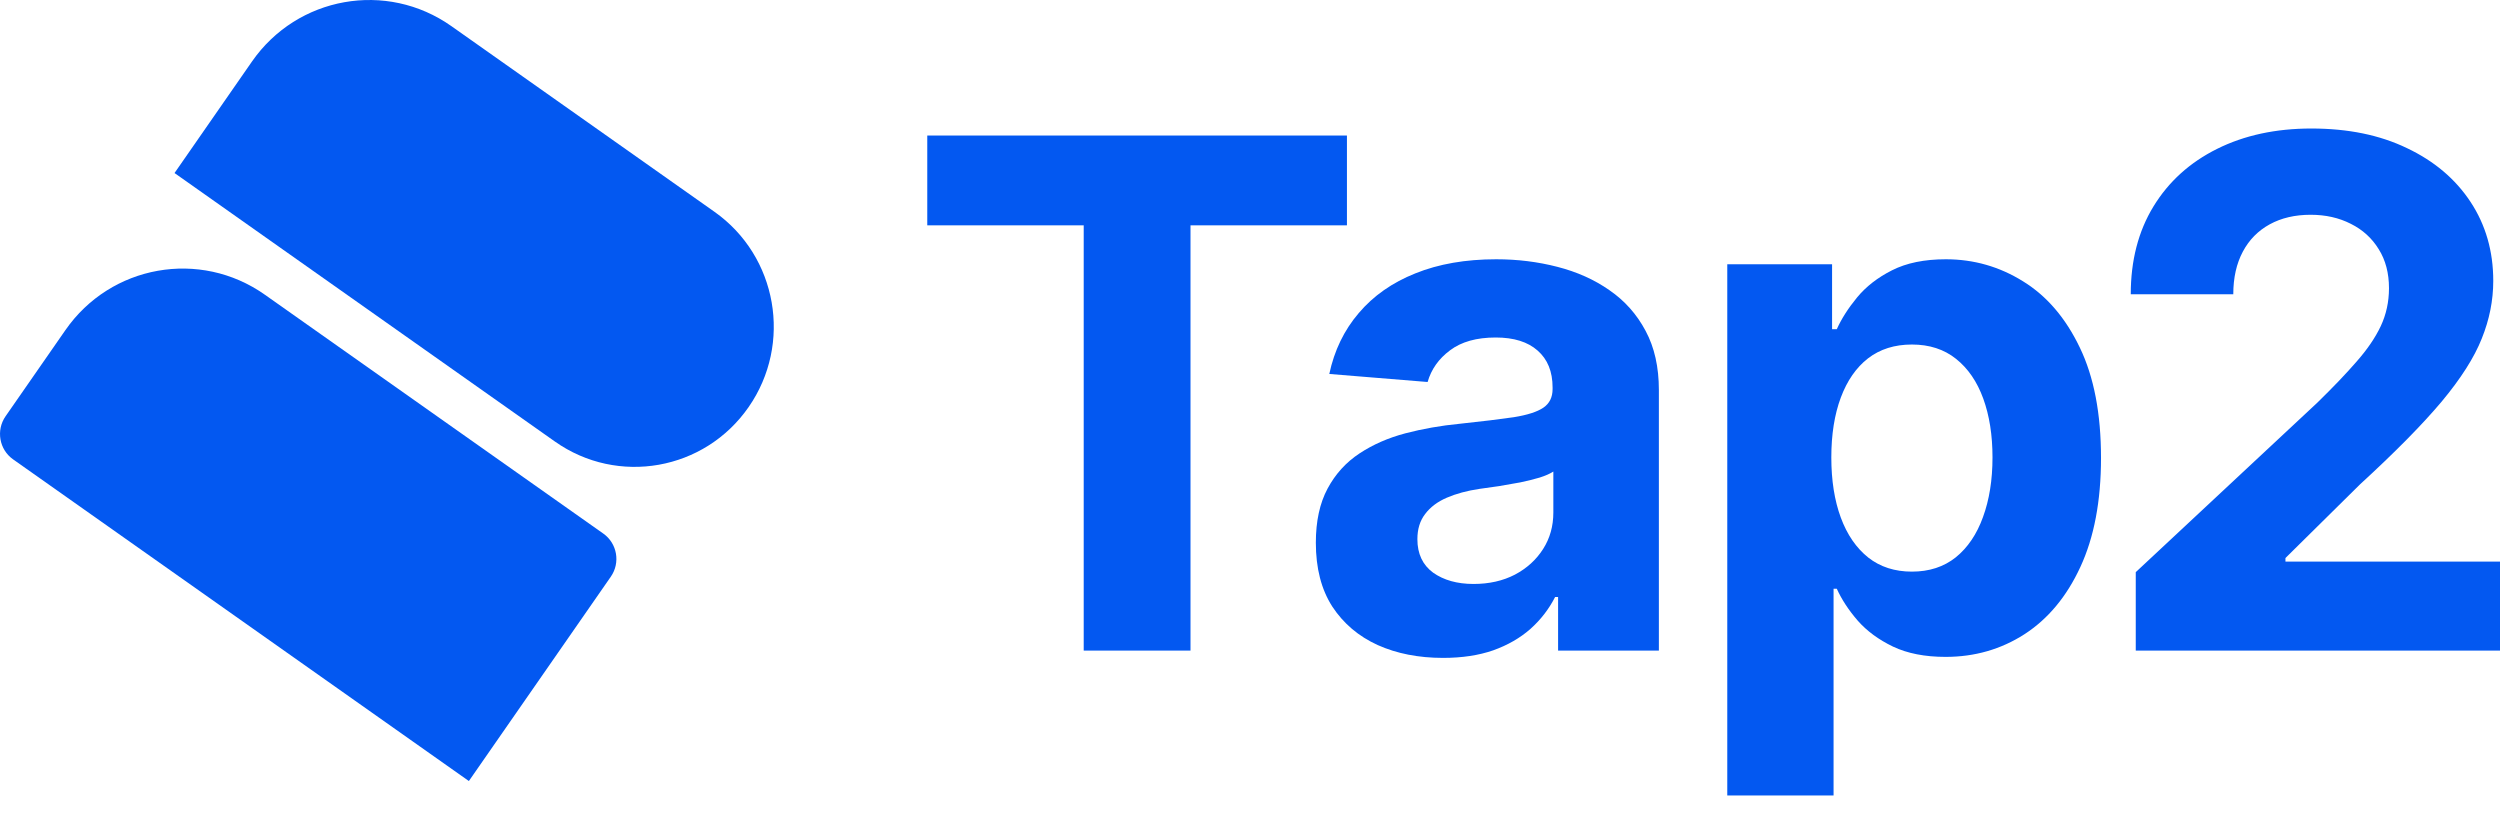<svg width="89" height="29" viewBox="0 0 89 29" fill="none" xmlns="http://www.w3.org/2000/svg">
<path d="M8.969 2.192C10.584 -0.133 13.763 -0.698 16.069 0.93L25.435 7.54C27.675 9.121 28.219 12.234 26.651 14.492C25.082 16.751 21.994 17.299 19.754 15.718L6.213 6.16L8.969 2.192Z" fill="#0358F1"/>
<path d="M2.328 11.753C3.943 9.428 7.121 8.863 9.428 10.491L21.478 18.996C21.972 19.345 22.092 20.031 21.746 20.529L16.692 27.805L0.466 16.353C-0.028 16.004 -0.148 15.318 0.198 14.819L2.328 11.753Z" fill="#0358F1"/>
<path d="M33.011 8.022V4.825H47.951V8.022H42.382V23.161H38.58V8.022H33.011Z" fill="#0358F1"/>
<path d="M51.373 23.421C50.503 23.421 49.727 23.269 49.046 22.964C48.365 22.654 47.827 22.197 47.43 21.594C47.039 20.986 46.844 20.228 46.844 19.32C46.844 18.556 46.983 17.915 47.261 17.395C47.539 16.876 47.918 16.458 48.398 16.142C48.877 15.826 49.422 15.587 50.032 15.426C50.648 15.265 51.293 15.151 51.968 15.086C52.762 15.002 53.401 14.924 53.887 14.853C54.372 14.775 54.725 14.662 54.944 14.513C55.163 14.363 55.272 14.143 55.272 13.85V13.796C55.272 13.229 55.095 12.791 54.739 12.48C54.39 12.17 53.893 12.015 53.247 12.015C52.566 12.015 52.025 12.167 51.622 12.471C51.219 12.77 50.953 13.146 50.823 13.599L47.323 13.313C47.501 12.477 47.85 11.755 48.371 11.146C48.892 10.531 49.564 10.06 50.387 9.732C51.216 9.397 52.176 9.23 53.265 9.23C54.023 9.23 54.748 9.32 55.441 9.499C56.14 9.678 56.759 9.955 57.297 10.332C57.842 10.707 58.272 11.191 58.585 11.782C58.899 12.367 59.056 13.068 59.056 13.886V23.161H55.468V21.254H55.361C55.142 21.684 54.849 22.063 54.482 22.391C54.115 22.714 53.674 22.967 53.158 23.152C52.643 23.331 52.048 23.421 51.373 23.421ZM52.457 20.789C53.014 20.789 53.505 20.678 53.931 20.457C54.358 20.231 54.692 19.926 54.935 19.544C55.178 19.162 55.299 18.73 55.299 18.246V16.787C55.181 16.864 55.018 16.936 54.81 17.002C54.609 17.061 54.381 17.118 54.127 17.172C53.872 17.219 53.617 17.264 53.363 17.306C53.108 17.342 52.877 17.375 52.67 17.404C52.226 17.47 51.838 17.575 51.507 17.718C51.175 17.861 50.917 18.055 50.734 18.3C50.55 18.538 50.459 18.837 50.459 19.195C50.459 19.714 50.645 20.111 51.018 20.386C51.397 20.654 51.877 20.789 52.457 20.789Z" fill="#0358F1"/>
<path d="M61.491 28.318V9.409H65.222V11.719H65.39C65.556 11.349 65.796 10.973 66.11 10.591C66.43 10.203 66.844 9.881 67.353 9.624C67.868 9.362 68.508 9.23 69.272 9.23C70.266 9.23 71.184 9.493 72.025 10.018C72.866 10.537 73.538 11.322 74.041 12.373C74.545 13.417 74.796 14.727 74.796 16.303C74.796 17.837 74.55 19.132 74.059 20.189C73.573 21.239 72.91 22.036 72.07 22.579C71.235 23.116 70.299 23.385 69.263 23.385C68.529 23.385 67.904 23.263 67.389 23.018C66.88 22.773 66.462 22.466 66.136 22.096C65.811 21.72 65.562 21.341 65.39 20.959H65.275V28.318H61.491ZM65.195 16.285C65.195 17.103 65.308 17.816 65.532 18.425C65.757 19.034 66.083 19.508 66.51 19.849C66.936 20.183 67.454 20.35 68.064 20.35C68.68 20.35 69.201 20.18 69.627 19.84C70.053 19.494 70.376 19.016 70.595 18.407C70.82 17.792 70.933 17.085 70.933 16.285C70.933 15.491 70.823 14.793 70.604 14.19C70.385 13.587 70.062 13.116 69.636 12.776C69.21 12.435 68.686 12.265 68.064 12.265C67.448 12.265 66.927 12.43 66.501 12.758C66.08 13.086 65.757 13.552 65.532 14.155C65.308 14.757 65.195 15.468 65.195 16.285Z" fill="#0358F1"/>
<path d="M76.033 23.161V20.368L82.507 14.325C83.058 13.787 83.52 13.304 83.893 12.874C84.272 12.444 84.559 12.024 84.754 11.612C84.95 11.194 85.048 10.743 85.048 10.26C85.048 9.723 84.926 9.26 84.683 8.872C84.441 8.478 84.109 8.177 83.689 7.968C83.268 7.753 82.792 7.646 82.259 7.646C81.702 7.646 81.217 7.759 80.802 7.986C80.388 8.213 80.068 8.538 79.843 8.962C79.618 9.385 79.505 9.89 79.505 10.475H75.855C75.855 9.275 76.124 8.233 76.663 7.35C77.202 6.467 77.957 5.783 78.928 5.3C79.899 4.816 81.018 4.575 82.285 4.575C83.588 4.575 84.722 4.807 85.687 5.273C86.658 5.733 87.413 6.371 87.952 7.189C88.491 8.007 88.76 8.944 88.76 10C88.76 10.693 88.624 11.376 88.352 12.05C88.085 12.725 87.609 13.474 86.922 14.298C86.235 15.115 85.267 16.097 84.017 17.243L81.362 19.866V19.992H89V23.161H76.033Z" fill="#0358F1"/>
</svg>
